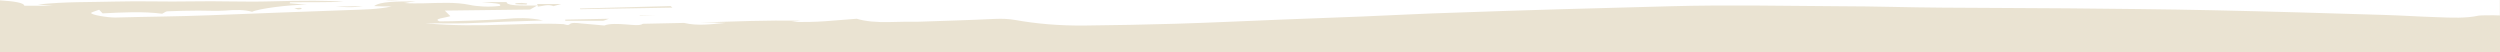 <svg xmlns="http://www.w3.org/2000/svg" id="Calque_1" data-name="Calque 1" viewBox="0 0 1440 30"><path d="M319,3.5c1.1-.3,2.1-.6,4.2-1.2h0c-5.7,0-9.6,0-13.8,0,.2.7.3,1.1.4,1.5,3-.2,5.5-1.6,9.2-.2Z" fill="#eae3d2" stroke-width="0"></path><path d="M377.3,9h-8.8v.2c2.9-.1,5.9-.1,8.8-.2Z" fill="#eae3d2" stroke-width="0"></path><path d="M325.7,12c7.2,0,14.3,0,21.4,0,.8,0,1.6-.5,3.6-1.2-9.7.2-17.4.4-25.1.5,0,.3,0,.5,0,.7Z" fill="#eae3d2" stroke-width="0"></path><path d="M386.2,3.5c-17.4.5-34.8.9-52.2,1.4,0,0,.2.4.3.4,17.5-.3,35.1-.6,53-.9-.6-.5-.9-.9-1.1-.9Z" fill="#eae3d2" stroke-width="0"></path><path d="M230.1,0h-8c2.3.3,5,.2,8,0Z" fill="#eae3d2" stroke-width="0"></path><path d="M296.9,2.4c2.1.2,4.3.2,6.4.2.1-.2.3-.4.4-.6-1,0-1.8-.3-3-.3s-2.5,0-3.8.2c0,0-.1.3,0,.5Z" fill="#eae3d2" stroke-width="0"></path><path d="M169.5,4.7c1.1.4,1.7.7,2.5.7s1.8-.3,1.8-.3c0-.2-.3-.6-1-.6s-1.8.2-3.3.2Z" fill="#eae3d2" stroke-width="0"></path><path d="M208.9,3.5c-6.5.2-11.7.2-15.4.2,3.8.3,9.1.9,15.4-.2Z" fill="#eae3d2" stroke-width="0"></path><path d="M1439.9,0v8.9c-1.2,0-2.3-.1-3.5-.1-2.8,0-7.1,0-8.7.2-7.2,1.6-15.6,1.2-23.8.9-10.2-.3-20.2-1-30.5-1.3-32.9-1-65.7-2-98.7-2.7-27.8-.6-55.8-.8-83.8-1.1-24-.2-48-.2-72-.4-19.5-.1-39-.8-58.6-.8-32.7-.2-65.5-.9-98.3,0-41.6,1.1-83.2,2.2-124.4,3.7-17.7.5-35.2,1.5-52.8,2.2-15.7.6-31.4,1.2-47.1,1.8-20.4.8-40.7,1.8-61.2,2.4-16.9.5-34.1.8-51.2,1-15.4.2-28.9-1.1-40.6-3.2-3.8-.6-6.9-.8-11.8-.6-14.4.7-29,1.1-43.5,1.6-5.6,0-11.2,0-16.8.2-7.9.2-14.2-.4-19.1-1.9-11.9.8-23.5,2.4-37.5,1.7,1.3-.2,2.6-.3,5.1-.6-19.5-.3-37.4.4-57.5,1.1,6.2,0,10.3,0,14.4.2-8.1.7-16.1,1.9-24,0-7.9.2-15.8.3-23.7.5-1.8,1.3-6,.6-9.3.4-5.1-.4-10-.6-12.9.6-5-.4-9.1-.9-13.4-1.2-2.5-.3-5.5-.6-6.5.4s-2.5.2-3.6,0c-11.5-.6-22.6,0-33.9.3-14.7.5-29.6.7-45.7-.8,9.1,0,16.4.2,23.5,0,7.4-.2,14.7-.6,22.1-.9,7-.2,14.1-.4,22.2-.7-7.8-1.8-15.2-1.5-22.9-.8-5.8.5-31.1,1.4-36.7,1.3-4.1-1.5,3.3-2,6.2-3l-3.2-3.2c16.8-.2,32.8-.4,49.1-.6,1.4-.8,2.7-1.5,4.1-2.3-1.8,0,1.1,0-5.5,0s-12.1-.2-12.1-2c-4.4,0-7.9,0-14.2,0,5.9.6,12,.7,10.3,2.2-6.4.8-13.4.3-17.4-.6-8.2-1.7-17.1-1.1-26.3-.9-3.7,0-7.4.2-11.6-.2,1.1,0,2.1-.3,3.3-.5.9,0,1.9-.2,3.6-.4-10.9,0-20.5,0-24,2.7,2.6.2,5.8.2,10,.2-7.3,1.7-16.4,1.8-24.8,2.1-26.7,1-53.5,1.9-80.1,3-18,.7-36.2.8-54.2,1.3-5,0-13.9-1.6-13.9-2.6.1-.5,2.1-.9,4.6-1.9,1,1.1,1.4,1.5,2,2.1,11.7-.6,23.3-1.2,34.3.2,1.4-.6,2-1.4,3.2-1.4,5.7-.2,11.6-.4,17.5-.4s10.6.3,15.2,0c6.3-.5,11.5-.6,15.9.7,3.6-1.8,21.1-4.1,31.6-4.1-3.4-.3-6.7-.5-10-.8.1-.2.2-.4.3-.6,10.2,0,20.5,0,30.7-.2-6.4-.9-24.8-.8-42.3-.3-15,.4-30.1-.3-45.1,0-14.7.3-29.2-.3-43.9.1-14.3.4-29.1,0-44.7,1.7,3.7.3,5.3.4,8.7.7H14C13.9,1.6,8,.7,0,.2c0,0,0-.1,0-.2v30h1440V0h-.1Z" fill="#eae3d2" stroke-width="0"></path></svg>